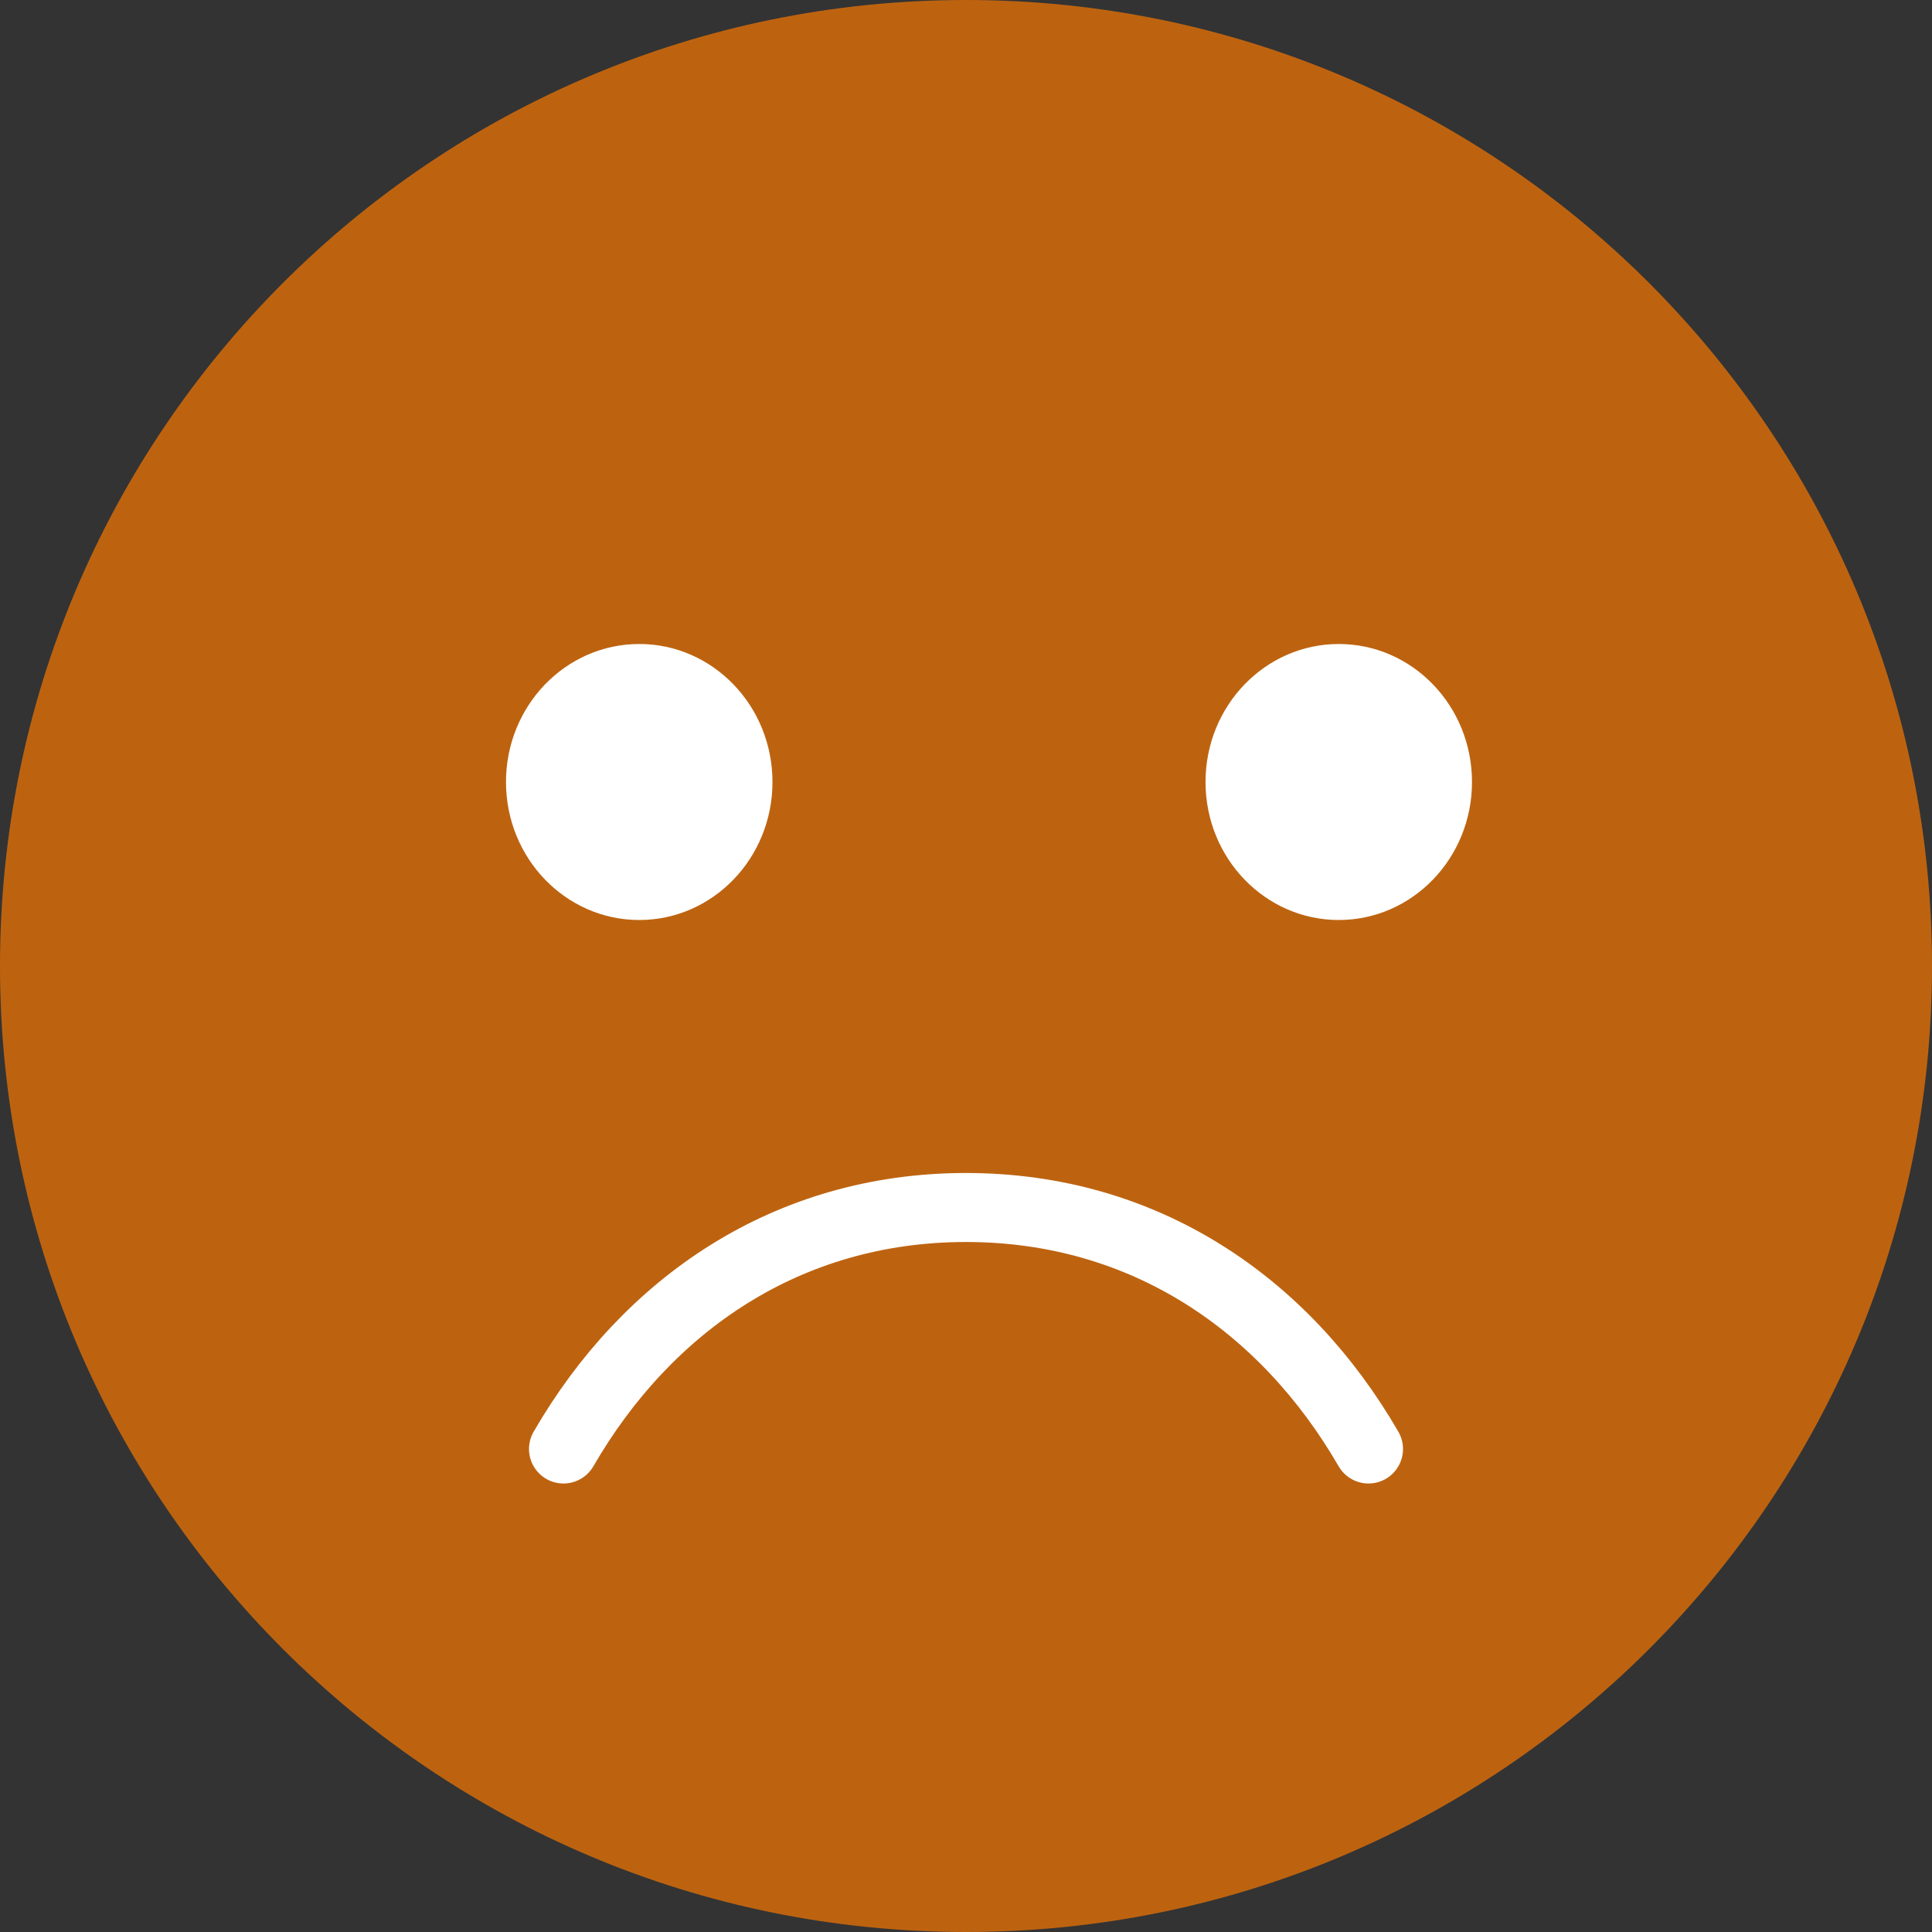 <svg width="42" height="42" viewBox="0 0 42 42" fill="none" xmlns="http://www.w3.org/2000/svg">
<rect x="0" y="0" width="42" height="42" fill="#333333" stroke="none"/>
<path d="M21 42C32.598 42 42 32.598 42 21C42 9.402 32.598 0 21 0C9.402 0 0 9.402 0 21C0 32.598 9.402 42 21 42Z" fill="#BD6310"/>
<path d="M13.897 20C15.496 20 16.793 18.657 16.793 17C16.793 15.343 15.496 14 13.897 14C12.297 14 11 15.343 11 17C11 18.657 12.297 20 13.897 20Z" fill="white"/>
<path d="M29.104 20C30.703 20 32 18.657 32 17C32 15.343 30.703 14 29.104 14C27.504 14 26.207 15.343 26.207 17C26.207 18.657 27.504 20 29.104 20Z" fill="white"/>
<path d="M29.75 31.5C27.934 28.361 24.887 26.25 21 26.25C17.113 26.25 14.066 28.361 12.25 31.5" stroke="white" stroke-width="1.5" stroke-linecap="round" stroke-linejoin="round"/>
</svg>
